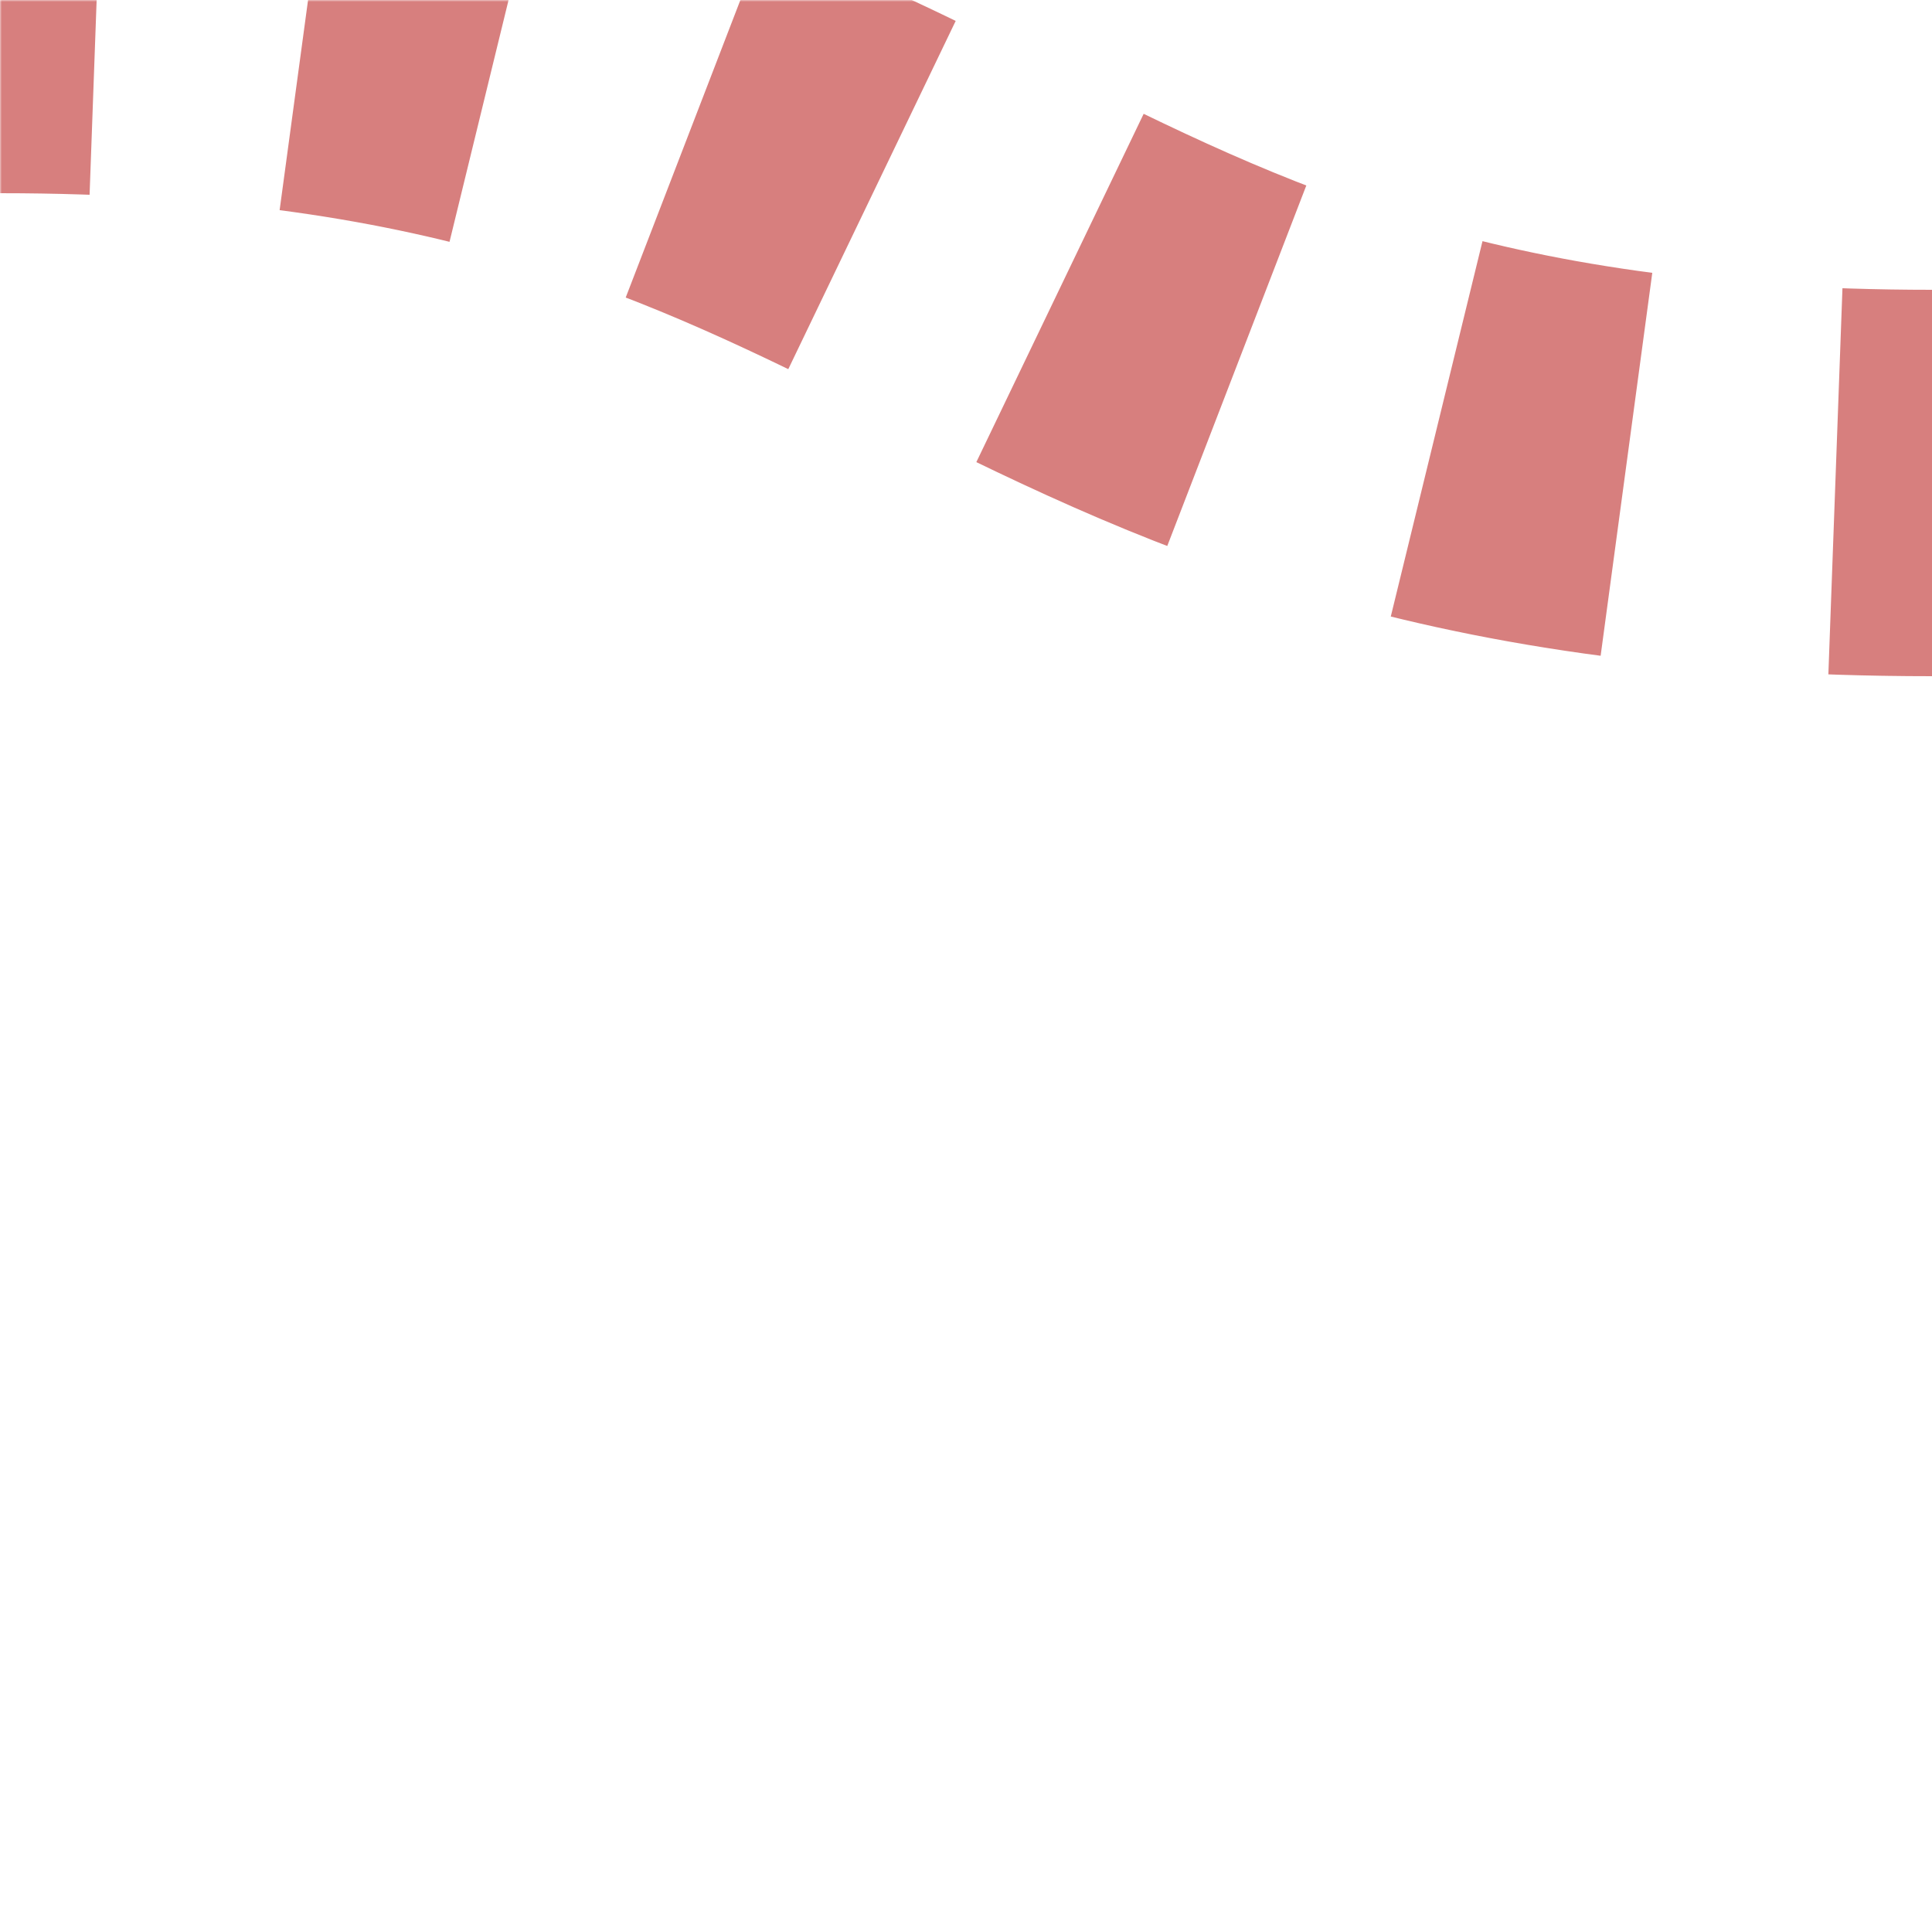 <?xml version="1.0" encoding="UTF-8"?>
<svg xmlns="http://www.w3.org/2000/svg" width="500" height="500">
 <title>extSHI1+lq-</title>
 <defs>
  <mask id="m">
   <circle r="999" fill="#FFF"/>
   <path d="M 0,0 c 250,0 250,125 500,125" stroke-width="20" stroke="#000" fill="none"/>
  </mask>
 </defs>
 <g mask="url(#m)">
  <path stroke="#D77F7E" d="m 0,500 0,0 M -25,0 H 0 c 250,0 250,125 500,125" stroke-width="100" stroke-dasharray="50,54.276" fill="none"/>
 </g>
</svg>
